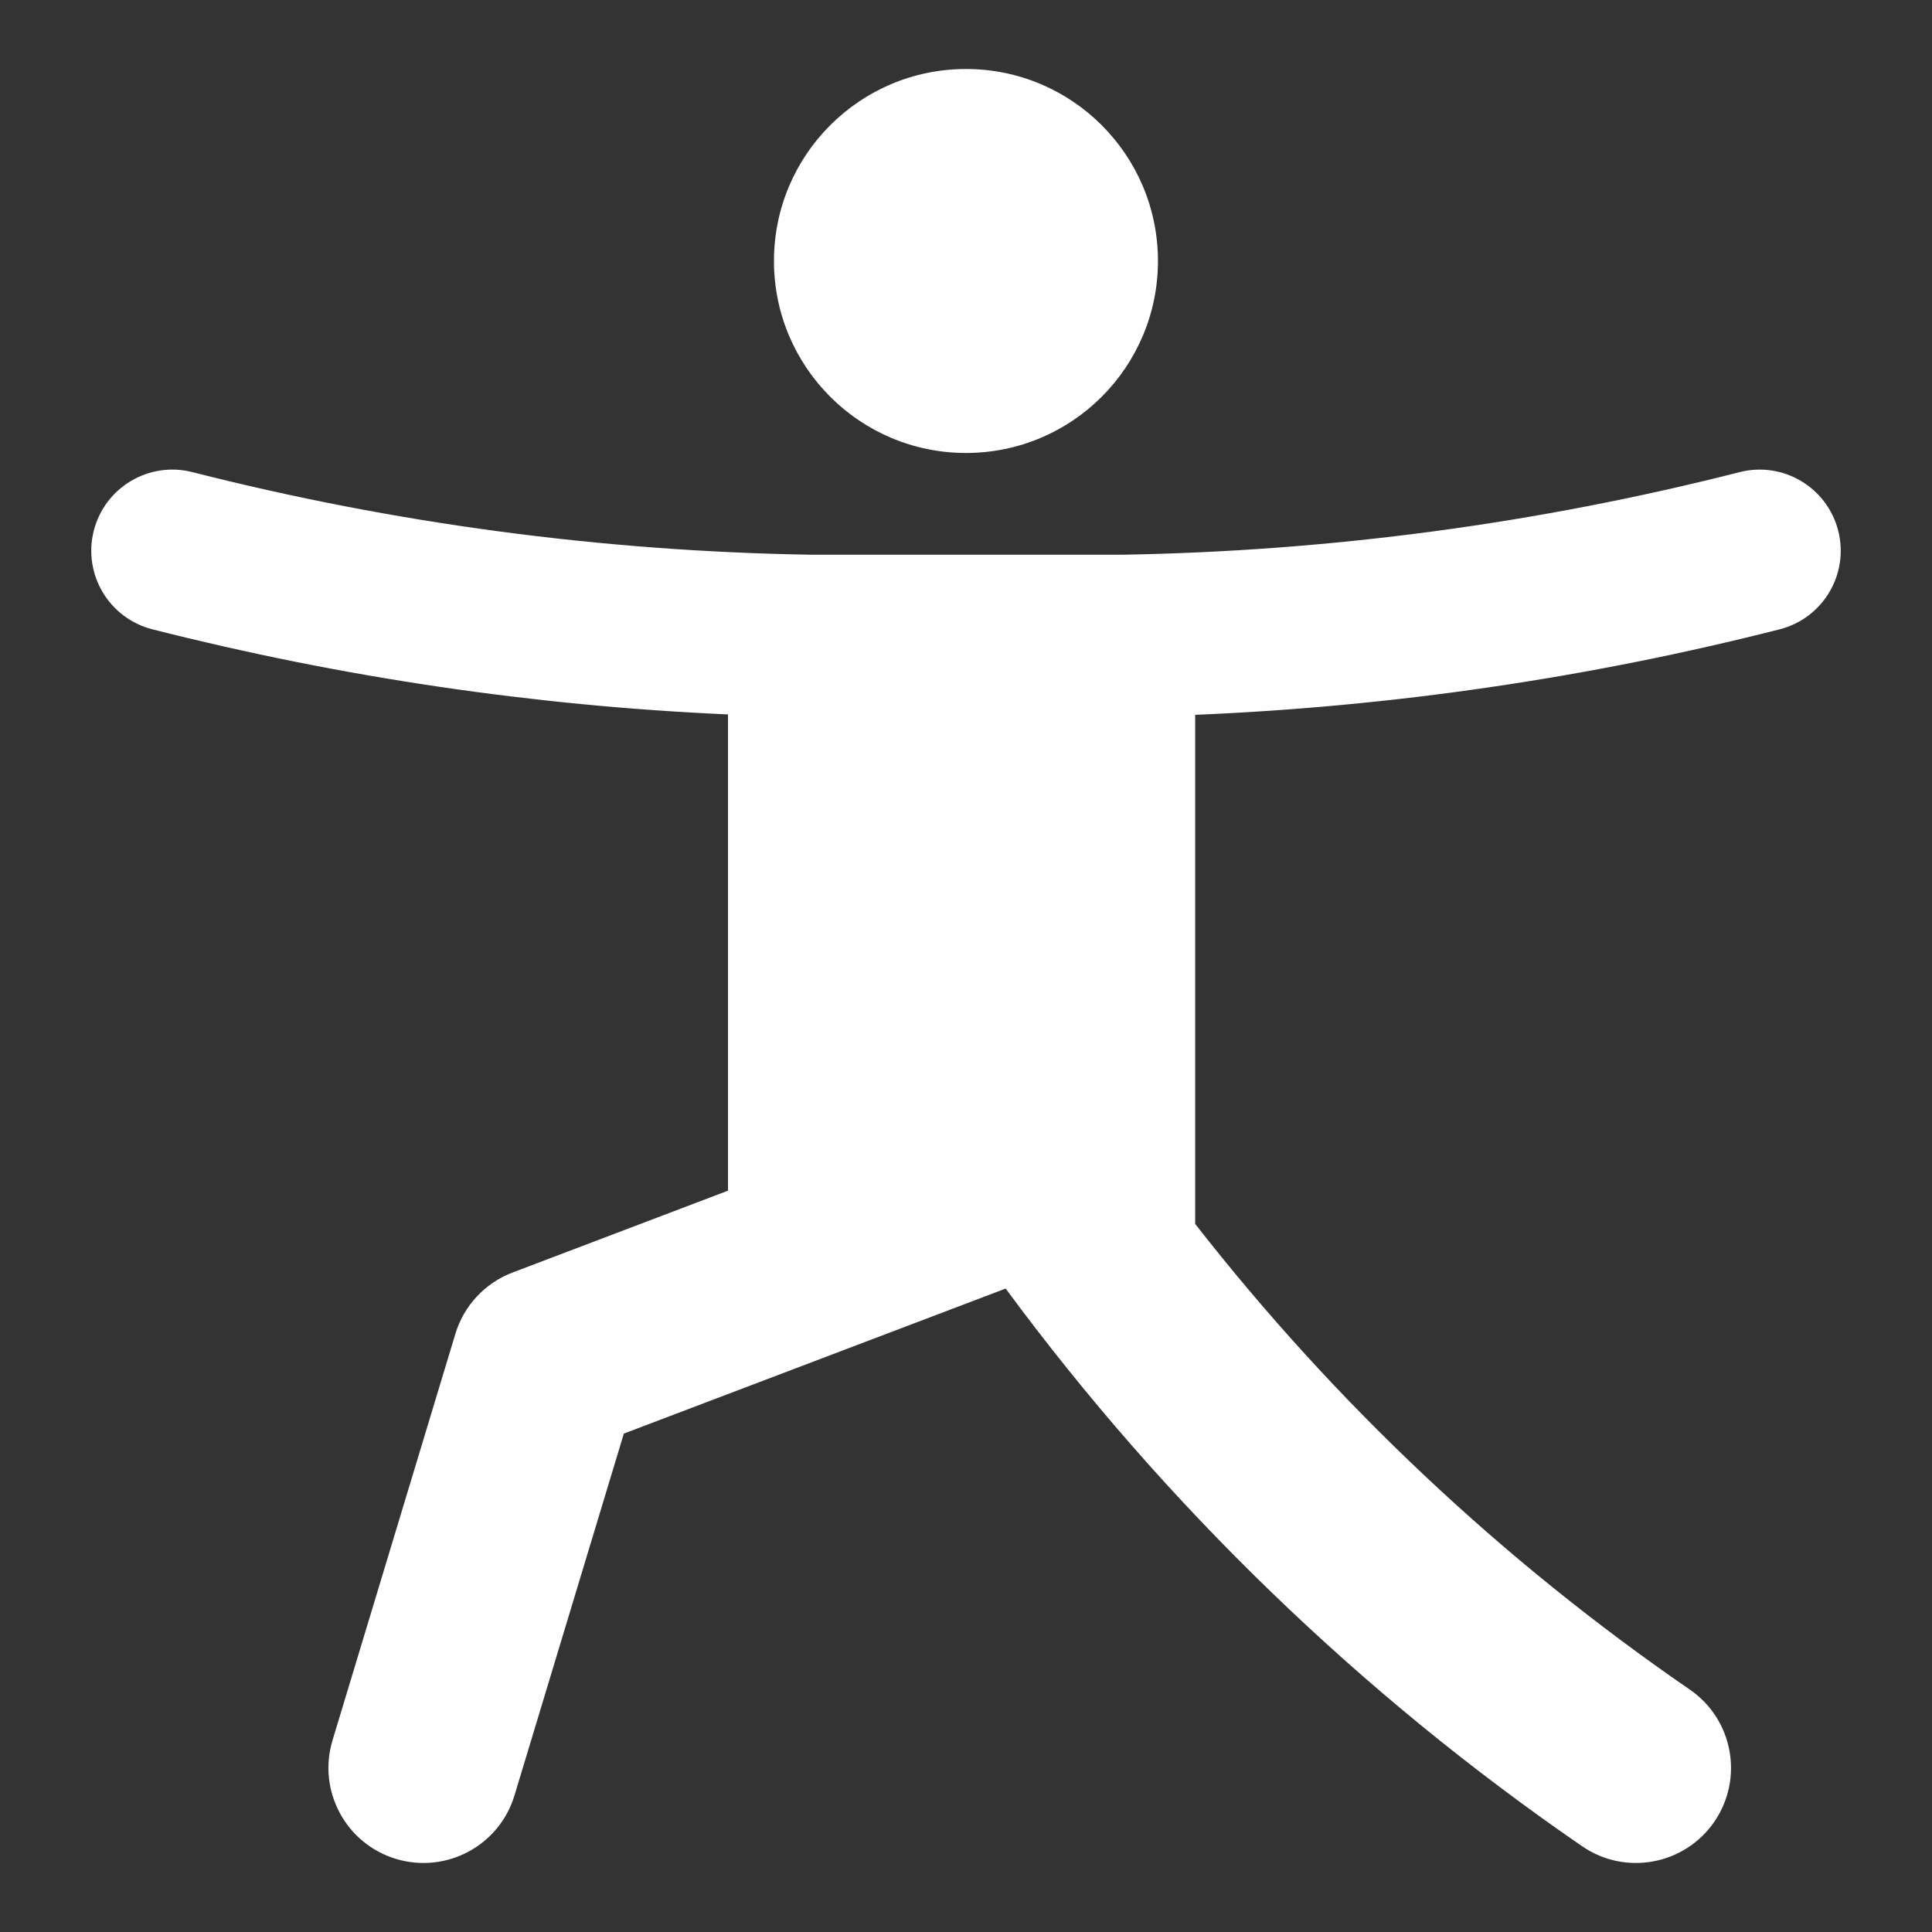 <svg xmlns="http://www.w3.org/2000/svg" xmlns:xlink="http://www.w3.org/1999/xlink" xml:space="preserve" width="700px" height="700px" fill-rule="evenodd" clip-rule="evenodd" viewBox="0 0 700 700">
 <rect x="0" y="0" width="700" height="700" fill="#333333" stroke="none"/>
 <g id="Layer_x0020_1">
  <g id="_884019504">
   <g>
    <path fill="#FEFEFE" d="M419.55 94.56c0,-38.42 -31.13,-69.56 -69.55,-69.56 -38.42,0 -69.58,31.14 -69.58,69.56 0,38.42 31.16,69.56 69.58,69.56 38.42,0 69.55,-31.14 69.55,-69.56l0 0z"></path>
   </g>
   <g>
    <g>
     <path fill="#FEFEFE" d="M406.35 200.99c75.57,-1.26 150.72,-11.29 223.96,-29.93 15.72,-4 31.71,5.51 35.71,21.24 4.01,15.72 -5.5,31.71 -21.23,35.72 -69.33,17.63 -140.28,28 -211.75,30.98l0 184.45c50.78,65.06 111.21,121.97 179.21,168.72 15.68,10.78 19.64,32.23 8.87,47.9 -10.78,15.66 -32.23,19.64 -47.89,8.86 -80.39,-55.27 -150.97,-123.56 -208.86,-202.06l-138.34 52.55 -39.62 131.09c-5.5,18.21 -24.72,28.5 -42.93,23.01 -18.2,-5.5 -28.51,-24.72 -23.01,-42.94l44.52 -147.3c3.09,-10.23 10.75,-18.44 20.74,-22.23l78.04 -29.65 0 -172.55c-70.4,-3.13 -140.28,-13.48 -208.57,-30.84 -15.73,-4.01 -25.23,-20 -21.22,-35.72 4,-15.72 19.98,-25.23 35.7,-21.24 73.24,18.64 148.4,28.68 223.96,29.93l113.2 0 -0.49 0.01zm0 0l0 0 0 0z"></path>
    </g>
   </g>
  </g>
  <rect fill="none" width="700" height="700"></rect>
 </g>
</svg>